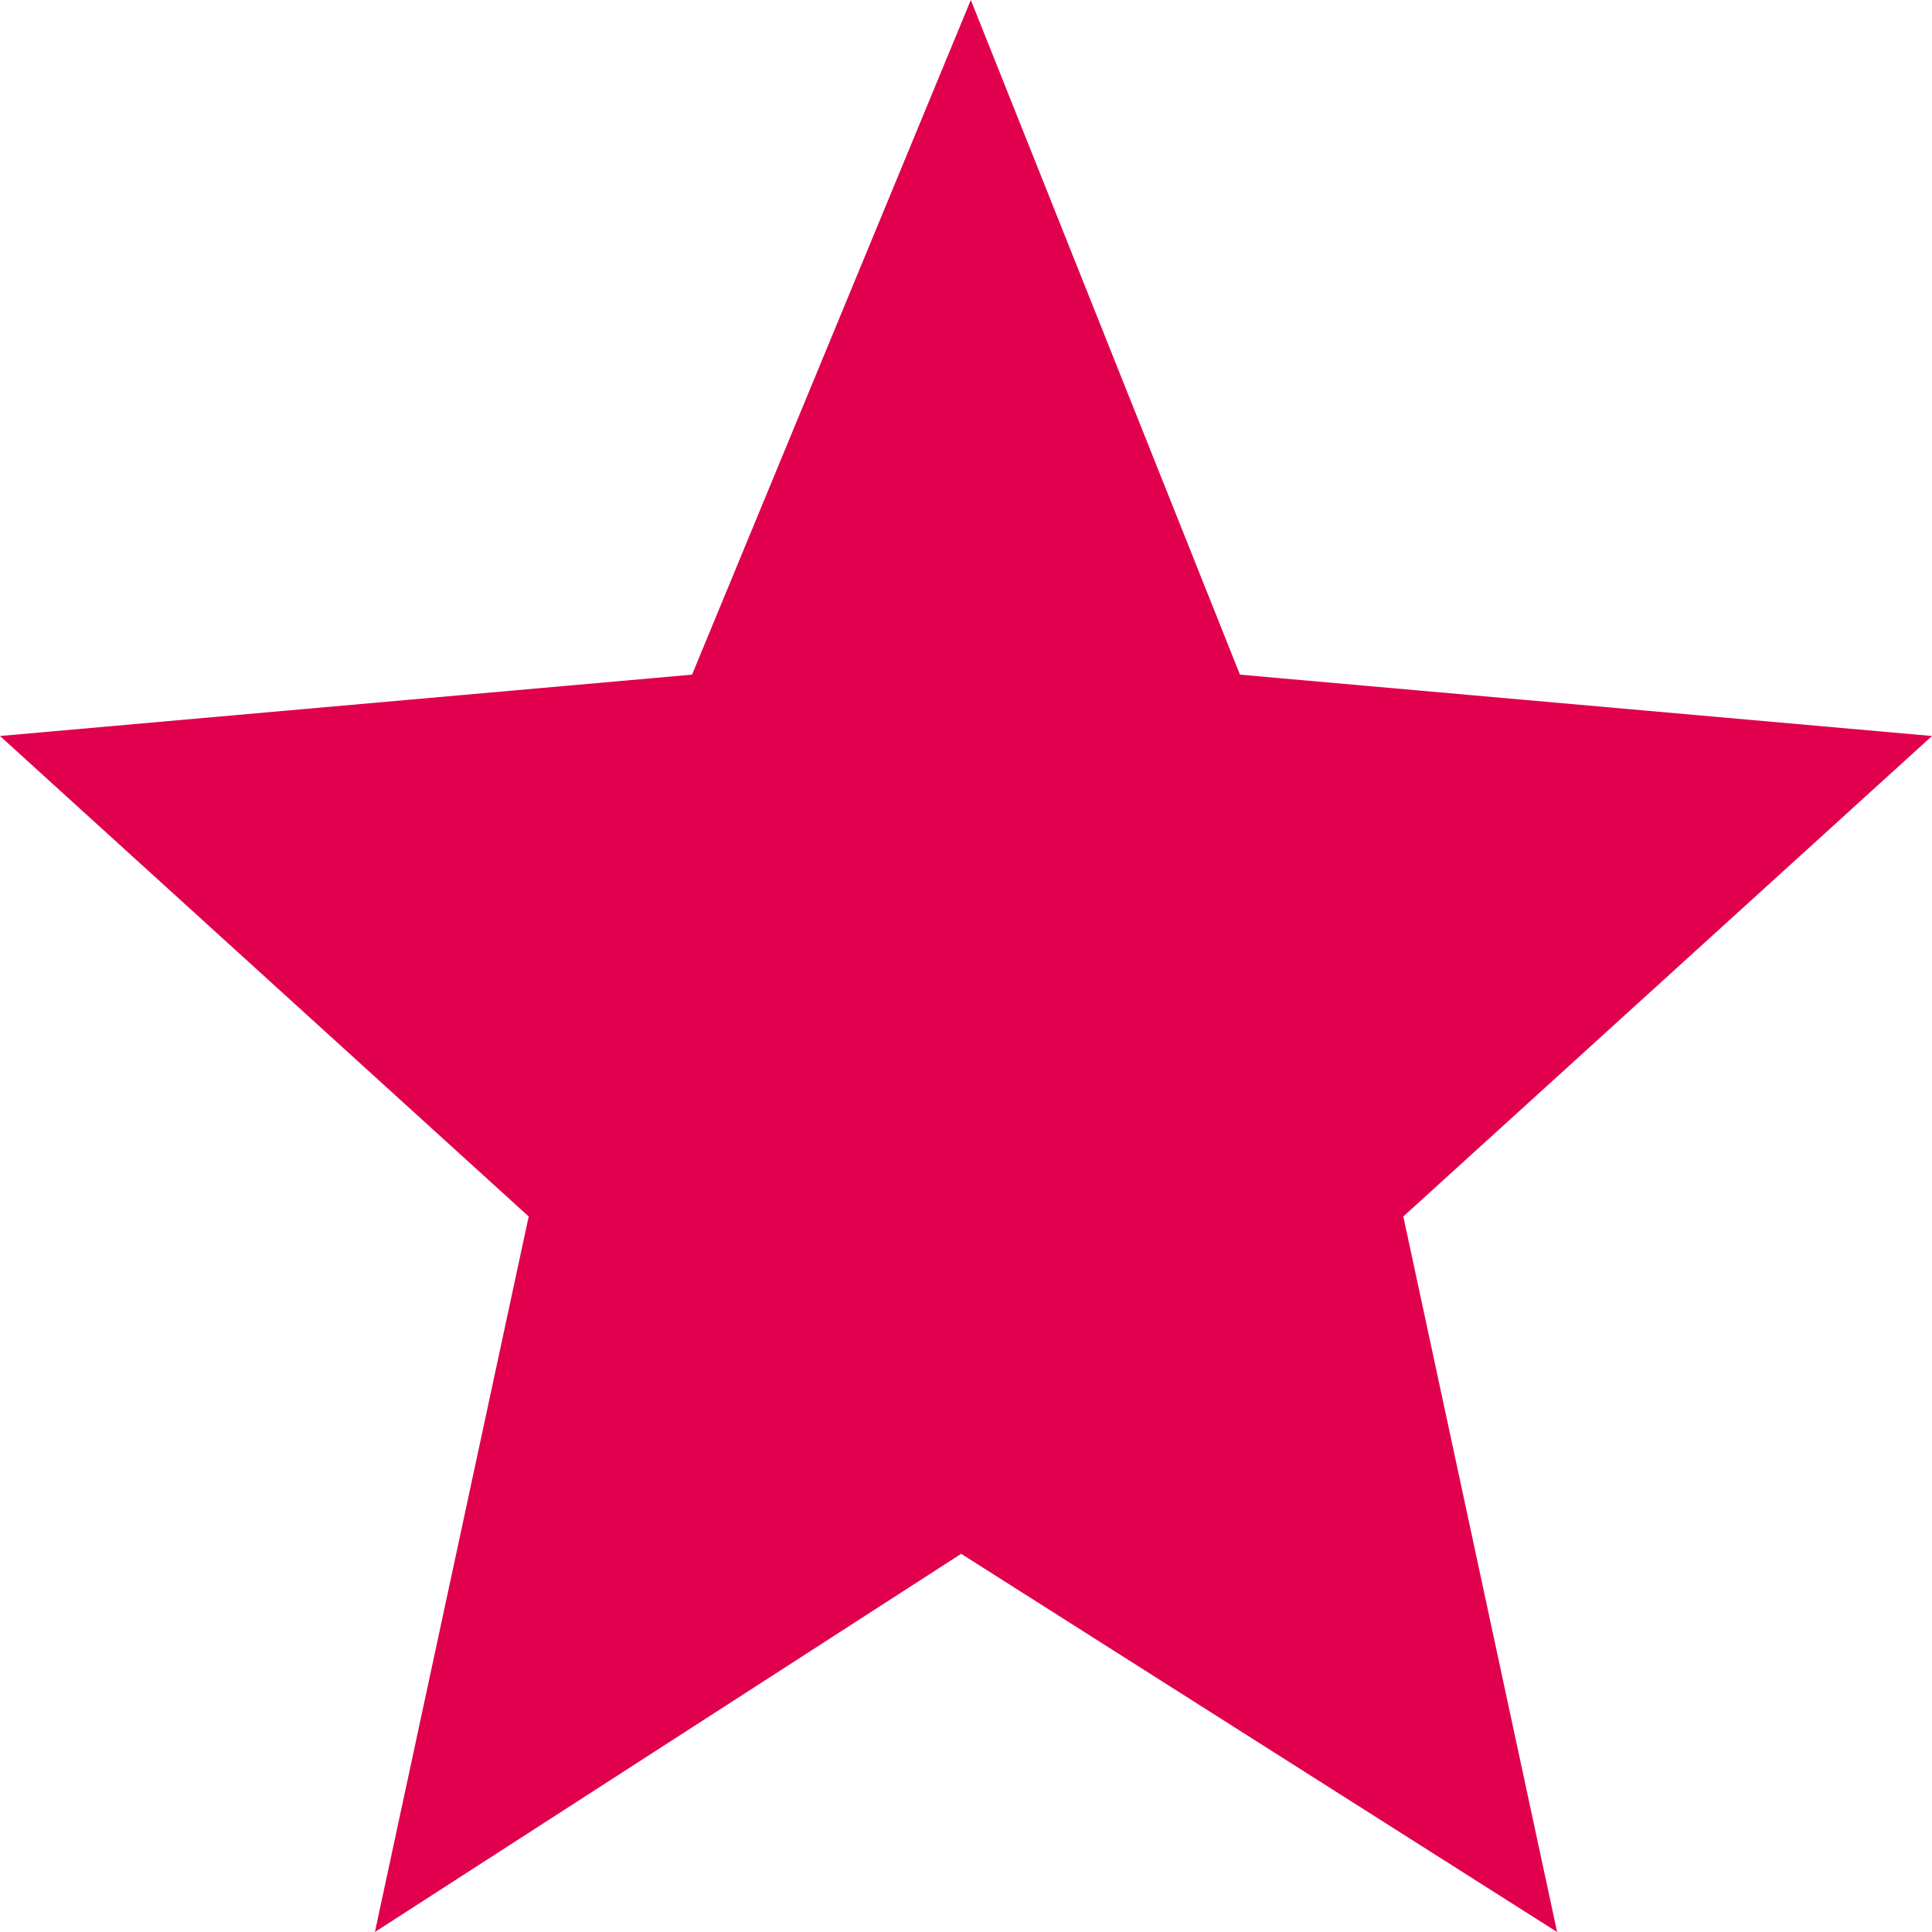 <svg width="20" height="20" viewBox="0 0 20 20" fill="none" xmlns="http://www.w3.org/2000/svg">
	<path d="M9.95 16.085L16.119 20L14.527 12.593L20 7.619L12.836 6.984L10.05 0L7.164 6.984L0 7.619L5.473 12.593L3.881 20L9.95 16.085Z" fill="#E0004D"/>
</svg>
